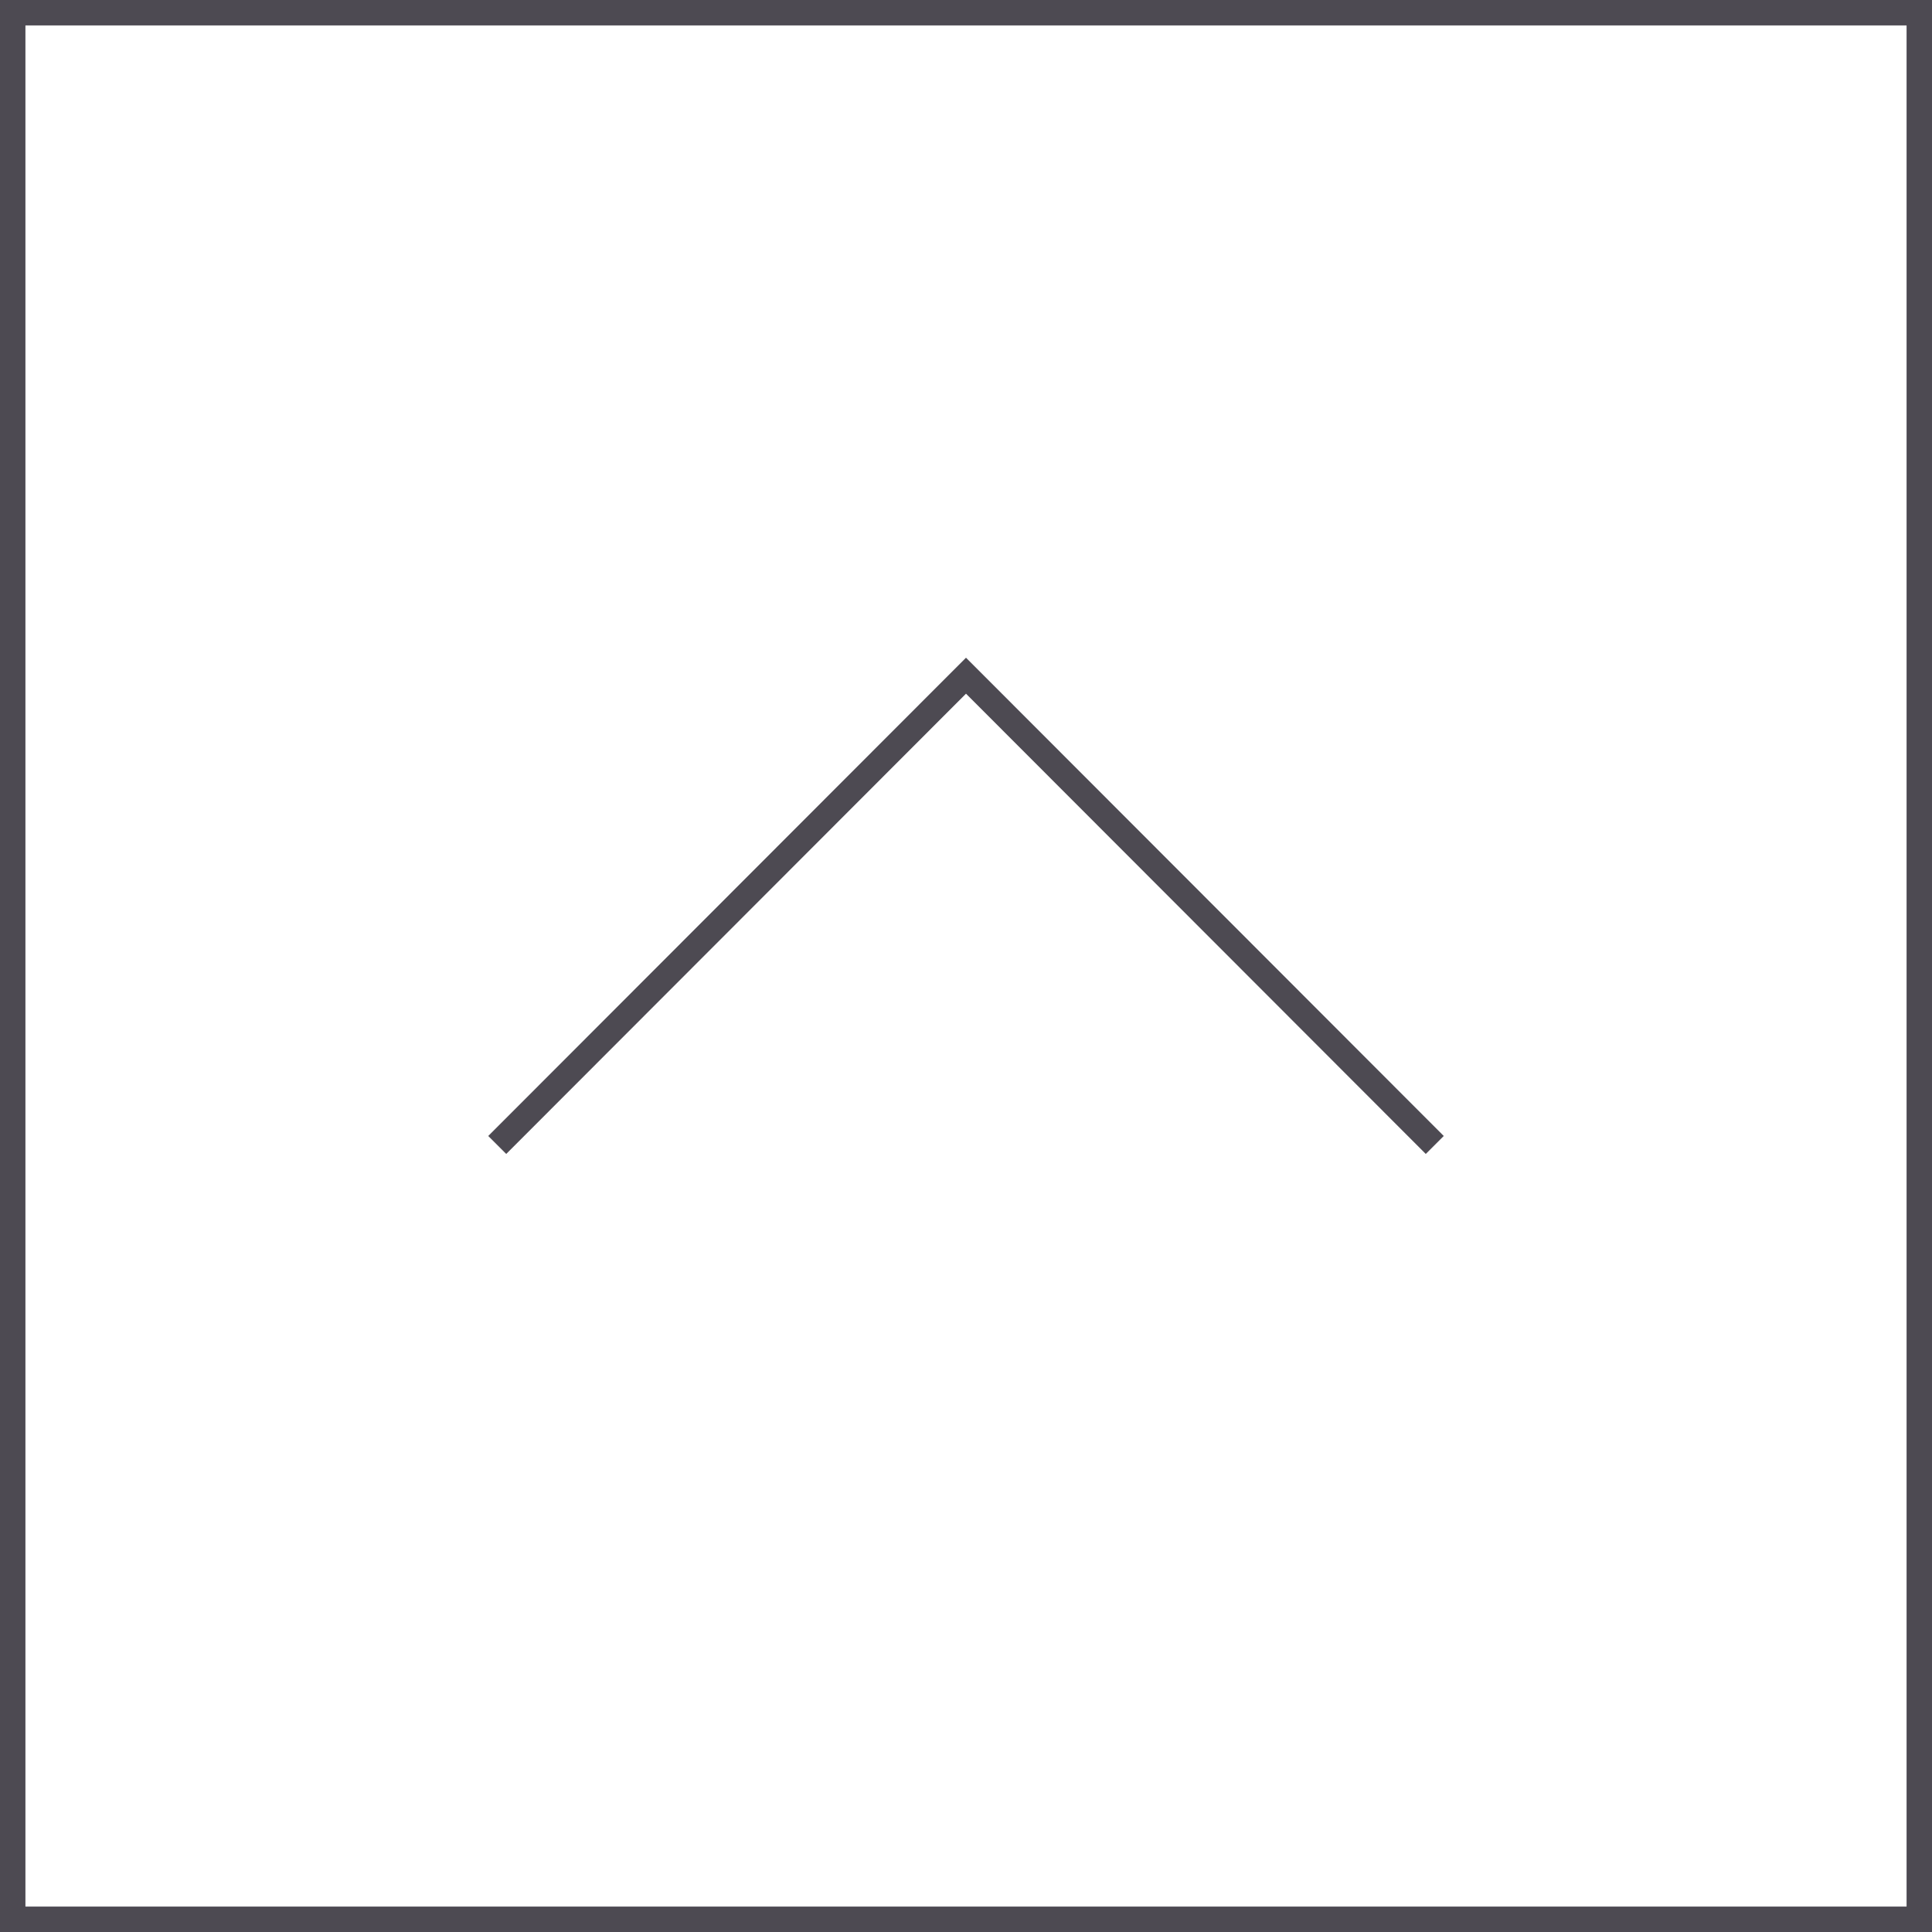 <?xml version="1.0" encoding="UTF-8"?>
<svg id="_レイヤー_1" data-name="レイヤー 1" xmlns="http://www.w3.org/2000/svg" viewBox="0 0 38 38">
  <defs>
    <style>
      .cls-1 {
        fill: none;
        stroke: #4d4a52;
        stroke-miterlimit: 10;
        stroke-width: .5px;
      }
    </style>
  </defs>
  <rect class="cls-1" x=".25" y=".25" width="37.5" height="37.5"/>
  <polyline class="cls-1" points="9.78 22.52 19 13.29 28.22 22.52"/>
</svg>